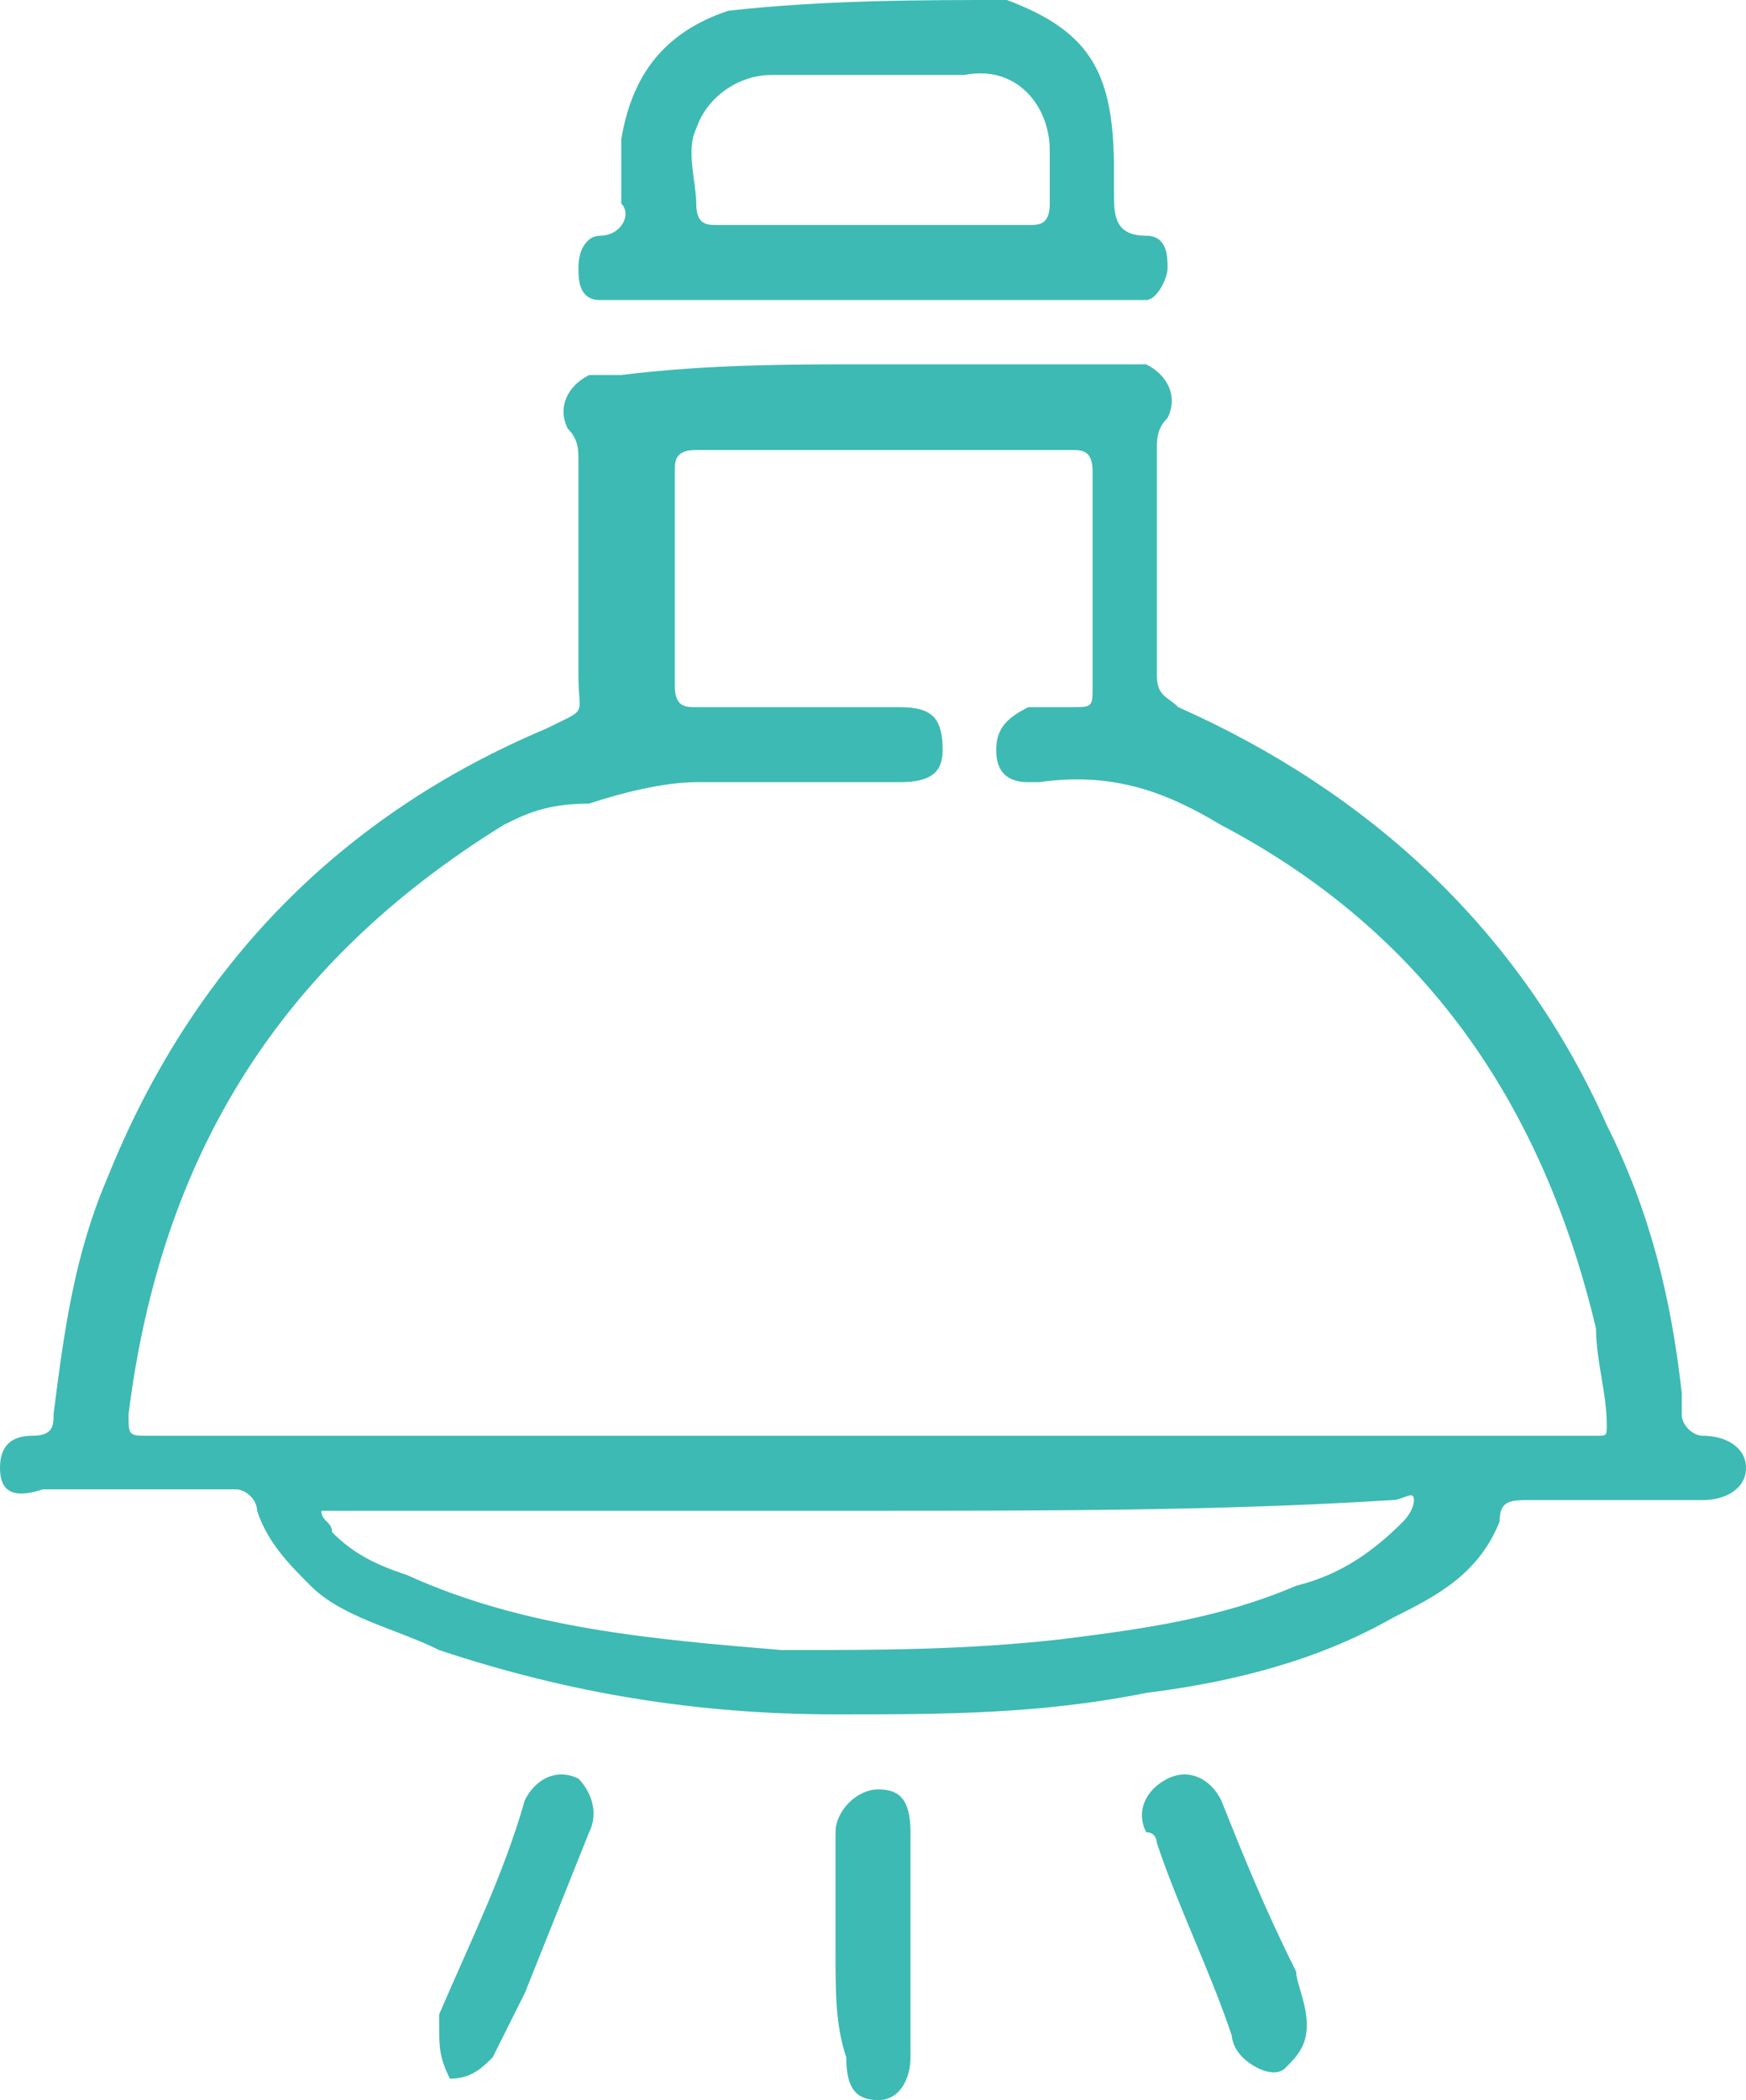 <?xml version="1.0" encoding="utf-8"?>
<!-- Generator: Adobe Illustrator 23.0.3, SVG Export Plug-In . SVG Version: 6.00 Build 0)  -->
<svg version="1.1" xmlns="http://www.w3.org/2000/svg" xmlns:xlink="http://www.w3.org/1999/xlink" x="0px" y="0px"
	 viewBox="0 0 16.3 19.6" style="enable-background:new 0 0 16.3 19.6;" xml:space="preserve">
<style type="text/css">
	.st0{fill:#080409;}
	.st1{fill:#FFFFFF;}
	.st2{fill:#3DBAB3;}
	.st3{fill:#0B1A28;}
	.st4{fill:none;}
	.st5{fill:none;stroke:#080409;stroke-miterlimit:10;}
</style>
<g id="Capa_1">
</g>
<g id="Capa_2">
	<rect x="-366.6" y="-28.8" class="st5" width="439.3" height="147.2"/>
	<g>
		<path class="st2" d="M9.4,0c0.8,0.3,1,0.7,1,1.6c0,0.1,0,0.2,0,0.2c0,0.2,0,0.4,0.3,0.4c0.2,0,0.2,0.2,0.2,0.3
			c0,0.1-0.1,0.3-0.2,0.3c-0.1,0-0.2,0-0.3,0c-1.5,0-3,0-4.5,0c-0.1,0-0.2,0-0.3,0c-0.2,0-0.2-0.2-0.2-0.3c0-0.2,0.1-0.3,0.2-0.3
			c0.2,0,0.3-0.2,0.2-0.3c0-0.2,0-0.4,0-0.6c0.1-0.6,0.4-1,1-1.2C7.7,0,8.6,0,9.4,0z M8.1,2.1c0.5,0,1,0,1.5,0c0.1,0,0.2,0,0.2-0.2
			c0-0.2,0-0.4,0-0.5C9.8,1,9.5,0.6,9,0.7c-0.6,0-1.2,0-1.8,0c-0.3,0-0.6,0.2-0.7,0.5c-0.1,0.2,0,0.5,0,0.7c0,0.2,0.1,0.2,0.2,0.2
			C7.2,2.1,7.6,2.1,8.1,2.1z"/>
		<path class="st2" d="M8.1,3.4c0.8,0,1.5,0,2.3,0c0.1,0,0.2,0,0.3,0c0.2,0.1,0.3,0.3,0.2,0.5c-0.1,0.1-0.1,0.2-0.1,0.3
			c0,0.7,0,1.4,0,2.1c0,0.2,0.1,0.2,0.2,0.3c1.8,0.8,3.2,2.1,4,3.9c0.4,0.8,0.6,1.6,0.7,2.5c0,0.1,0,0.1,0,0.2
			c0,0.1,0.1,0.2,0.2,0.2c0.2,0,0.4,0.1,0.4,0.3c0,0.2-0.2,0.3-0.4,0.3c-0.5,0-1.1,0-1.6,0c-0.2,0-0.3,0-0.3,0.2
			c-0.2,0.5-0.6,0.7-1,0.9c-0.7,0.4-1.5,0.6-2.3,0.7c-1,0.2-1.9,0.2-2.9,0.2c-1.3,0-2.5-0.2-3.7-0.6c-0.4-0.2-0.9-0.3-1.2-0.6
			c-0.2-0.2-0.4-0.4-0.5-0.7c0-0.1-0.1-0.2-0.2-0.2c-0.5,0-1,0-1.6,0c-0.1,0-0.1,0-0.2,0C0.1,14,0,13.9,0,13.7
			c0-0.2,0.1-0.3,0.3-0.3c0.2,0,0.2-0.1,0.2-0.2c0.1-0.8,0.2-1.5,0.5-2.2c0.8-2,2.2-3.4,4.1-4.2c0.4-0.2,0.3-0.1,0.3-0.5
			c0-0.7,0-1.4,0-2c0-0.1,0-0.2-0.1-0.3c-0.1-0.2,0-0.4,0.2-0.5c0.1,0,0.2,0,0.3,0C6.6,3.4,7.4,3.4,8.1,3.4z M8.1,13.4
			c2.2,0,4.4,0,6.6,0c0.1,0,0.1,0,0.2,0c0.1,0,0.1,0,0.1-0.1c0-0.3-0.1-0.6-0.1-0.9c-0.5-2.1-1.6-3.7-3.5-4.7
			c-0.5-0.3-1-0.5-1.7-0.4c0,0-0.1,0-0.1,0c-0.2,0-0.3-0.1-0.3-0.3c0-0.2,0.1-0.3,0.3-0.4c0.1,0,0.2,0,0.4,0c0.2,0,0.2,0,0.2-0.2
			c0-0.7,0-1.3,0-2c0-0.2-0.1-0.2-0.2-0.2c-1.2,0-2.4,0-3.5,0c-0.2,0-0.2,0.1-0.2,0.2c0,0.7,0,1.3,0,2c0,0.2,0.1,0.2,0.2,0.2
			c0.6,0,1.3,0,1.9,0c0.3,0,0.4,0.1,0.4,0.4c0,0.2-0.1,0.3-0.4,0.3c-0.6,0-1.3,0-1.9,0c-0.3,0-0.7,0.1-1,0.2
			C5.1,7.5,4.9,7.6,4.7,7.7C2.6,9,1.5,10.8,1.2,13.2c0,0.2,0,0.2,0.2,0.2C3.7,13.4,5.9,13.4,8.1,13.4z M8.1,14.1c-1.6,0-3.3,0-4.9,0
			c-0.1,0-0.1,0-0.2,0c0,0.1,0.1,0.1,0.1,0.2c0.2,0.2,0.4,0.3,0.7,0.4c1.1,0.5,2.3,0.6,3.5,0.7c0.9,0,1.7,0,2.6-0.1
			c0.8-0.1,1.5-0.2,2.2-0.5c0.4-0.1,0.7-0.3,1-0.6c0,0,0.1-0.1,0.1-0.2c0-0.1-0.1,0-0.2,0C11.4,14.1,9.8,14.1,8.1,14.1z"/>
		<path class="st2" d="M7.8,18.2c0-0.3,0-0.6,0-0.9c0-0.1,0-0.1,0-0.2c0-0.2,0.2-0.4,0.4-0.4c0.2,0,0.3,0.1,0.3,0.4
			c0,0.7,0,1.4,0,2.1c0,0.2-0.1,0.4-0.3,0.4c-0.2,0-0.3-0.1-0.3-0.4C7.8,18.9,7.8,18.6,7.8,18.2C7.8,18.2,7.8,18.2,7.8,18.2z"/>
		<path class="st2" d="M4.1,18.9c0,0,0-0.1,0-0.1c0.3-0.7,0.6-1.3,0.8-2c0.1-0.2,0.3-0.3,0.5-0.2c0.1,0.1,0.2,0.3,0.1,0.5
			c-0.2,0.5-0.4,1-0.6,1.5c-0.1,0.2-0.2,0.4-0.3,0.6c-0.1,0.1-0.2,0.2-0.4,0.2C4.1,19.2,4.1,19.1,4.1,18.9z"/>
		<path class="st2" d="M12.2,18.9c0,0.2-0.1,0.3-0.2,0.4c-0.1,0.1-0.3,0-0.4-0.1c-0.1-0.1-0.1-0.2-0.1-0.2c-0.2-0.6-0.5-1.2-0.7-1.8
			c0,0,0-0.1-0.1-0.1c-0.1-0.2,0-0.4,0.2-0.5c0.2-0.1,0.4,0,0.5,0.2c0.2,0.5,0.4,1,0.7,1.6C12.1,18.5,12.2,18.7,12.2,18.9z"/>
	</g>
</g>
</svg>
